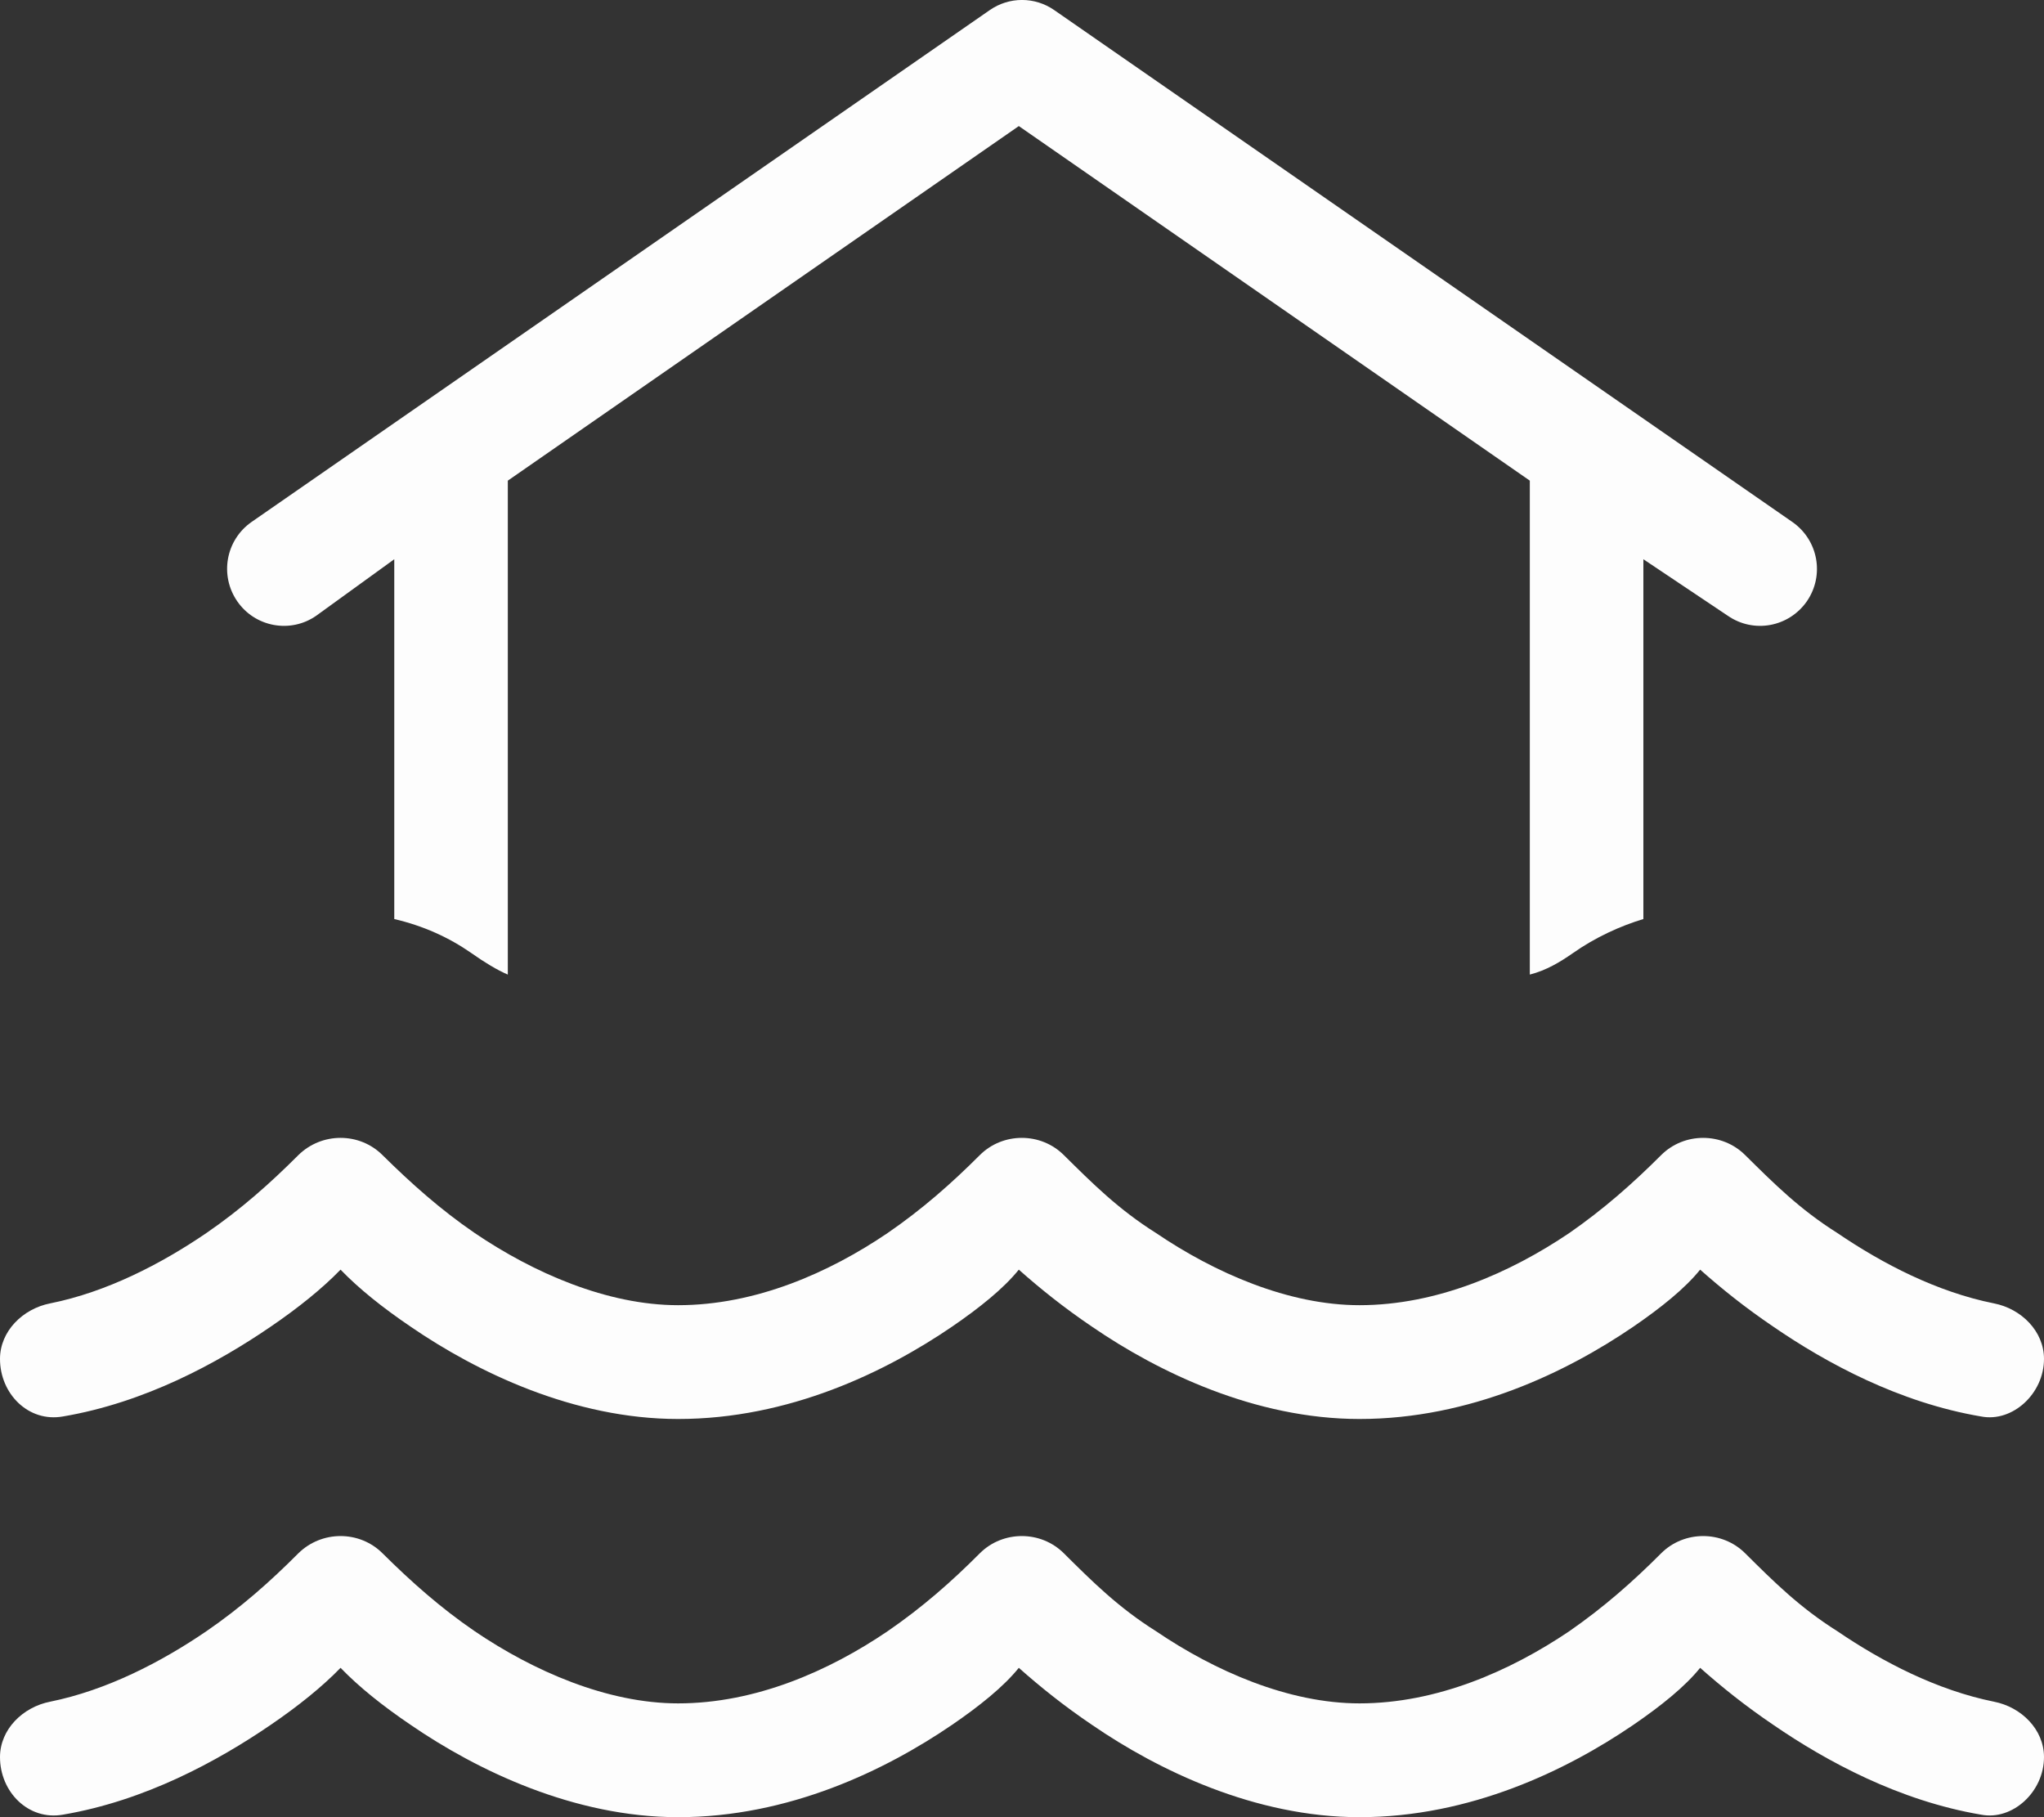 <svg width="18" height="16" viewBox="0 0 18 16" fill="none" xmlns="http://www.w3.org/2000/svg">
<rect x="0" y="0" width="18" height="16" fill="#333333" stroke="none"/>
<path d="M15.784 4.596C16.012 4.755 16.069 5.065 15.912 5.294C15.753 5.522 15.444 5.579 15.216 5.422L14.472 4.924V8.092C14.272 8.152 14.05 8.252 13.85 8.393C13.738 8.471 13.619 8.543 13.472 8.581V4.232L8.972 1.11L4.472 4.232V8.581C4.381 8.543 4.263 8.471 4.153 8.393C3.95 8.252 3.728 8.152 3.472 8.092V4.924L2.784 5.422C2.558 5.579 2.246 5.522 2.089 5.294C1.932 5.065 1.988 4.755 2.215 4.596L8.716 0.089C8.887 -0.03 9.113 -0.03 9.284 0.089L15.784 4.596ZM4.181 10.857C4.697 11.207 5.347 11.492 5.972 11.492C6.653 11.492 7.3 11.207 7.816 10.857C8.122 10.647 8.381 10.418 8.628 10.171C8.831 9.968 9.166 9.968 9.369 10.171C9.619 10.418 9.847 10.647 10.181 10.857C10.697 11.207 11.347 11.492 11.972 11.492C12.653 11.492 13.3 11.207 13.819 10.857C14.122 10.647 14.381 10.418 14.628 10.171C14.831 9.968 15.166 9.968 15.369 10.171C15.619 10.418 15.847 10.647 16.181 10.857C16.581 11.129 17.059 11.376 17.559 11.476C17.8 11.523 18 11.721 18 11.965C18 12.272 17.722 12.525 17.447 12.472C16.725 12.35 16.084 12.002 15.619 11.683C15.369 11.514 15.159 11.345 14.972 11.179C14.838 11.345 14.628 11.514 14.381 11.683C13.797 12.081 12.947 12.494 11.972 12.494C11.053 12.494 10.2 12.081 9.619 11.683C9.369 11.514 9.159 11.345 8.972 11.179C8.838 11.345 8.628 11.514 8.381 11.683C7.797 12.081 6.947 12.494 5.972 12.494C5.053 12.494 4.2 12.081 3.619 11.683C3.369 11.514 3.159 11.345 2.999 11.179C2.838 11.345 2.629 11.514 2.381 11.683C1.914 12.002 1.275 12.35 0.553 12.472C0.25 12.525 0 12.272 0 11.965C0 11.721 0.201 11.523 0.442 11.476C0.94 11.376 1.418 11.129 1.817 10.857C2.123 10.647 2.38 10.418 2.627 10.171C2.833 9.968 3.166 9.968 3.369 10.171C3.619 10.418 3.878 10.65 4.181 10.857ZM7.816 14.363C8.122 14.153 8.381 13.925 8.628 13.677C8.831 13.474 9.166 13.474 9.369 13.677C9.619 13.925 9.847 14.153 10.181 14.363C10.697 14.713 11.347 14.998 11.972 14.998C12.653 14.998 13.3 14.713 13.819 14.363C14.122 14.153 14.381 13.925 14.628 13.677C14.831 13.474 15.166 13.474 15.369 13.677C15.619 13.925 15.847 14.153 16.181 14.363C16.581 14.635 17.059 14.882 17.559 14.983C17.8 15.03 18 15.227 18 15.471C18 15.778 17.722 16.031 17.447 15.978C16.725 15.856 16.084 15.508 15.619 15.189C15.369 15.02 15.159 14.851 14.972 14.685C14.838 14.851 14.628 15.02 14.381 15.189C13.797 15.587 12.947 16 11.972 16C11.053 16 10.2 15.587 9.619 15.189C9.369 15.02 9.159 14.851 8.972 14.685C8.838 14.851 8.628 15.02 8.381 15.189C7.797 15.587 6.947 16 5.972 16C5.053 16 4.2 15.587 3.619 15.189C3.369 15.02 3.159 14.851 2.999 14.685C2.838 14.851 2.629 15.02 2.381 15.189C1.914 15.508 1.275 15.856 0.553 15.978C0.25 16.031 0 15.778 0 15.471C0 15.227 0.201 15.03 0.442 14.983C0.94 14.882 1.418 14.635 1.817 14.363C2.123 14.153 2.38 13.925 2.627 13.677C2.833 13.474 3.166 13.474 3.369 13.677C3.619 13.925 3.878 14.156 4.181 14.363C4.697 14.713 5.347 14.998 5.972 14.998C6.653 14.998 7.3 14.713 7.816 14.363Z" fill="#FDFDFD"/>
</svg>
